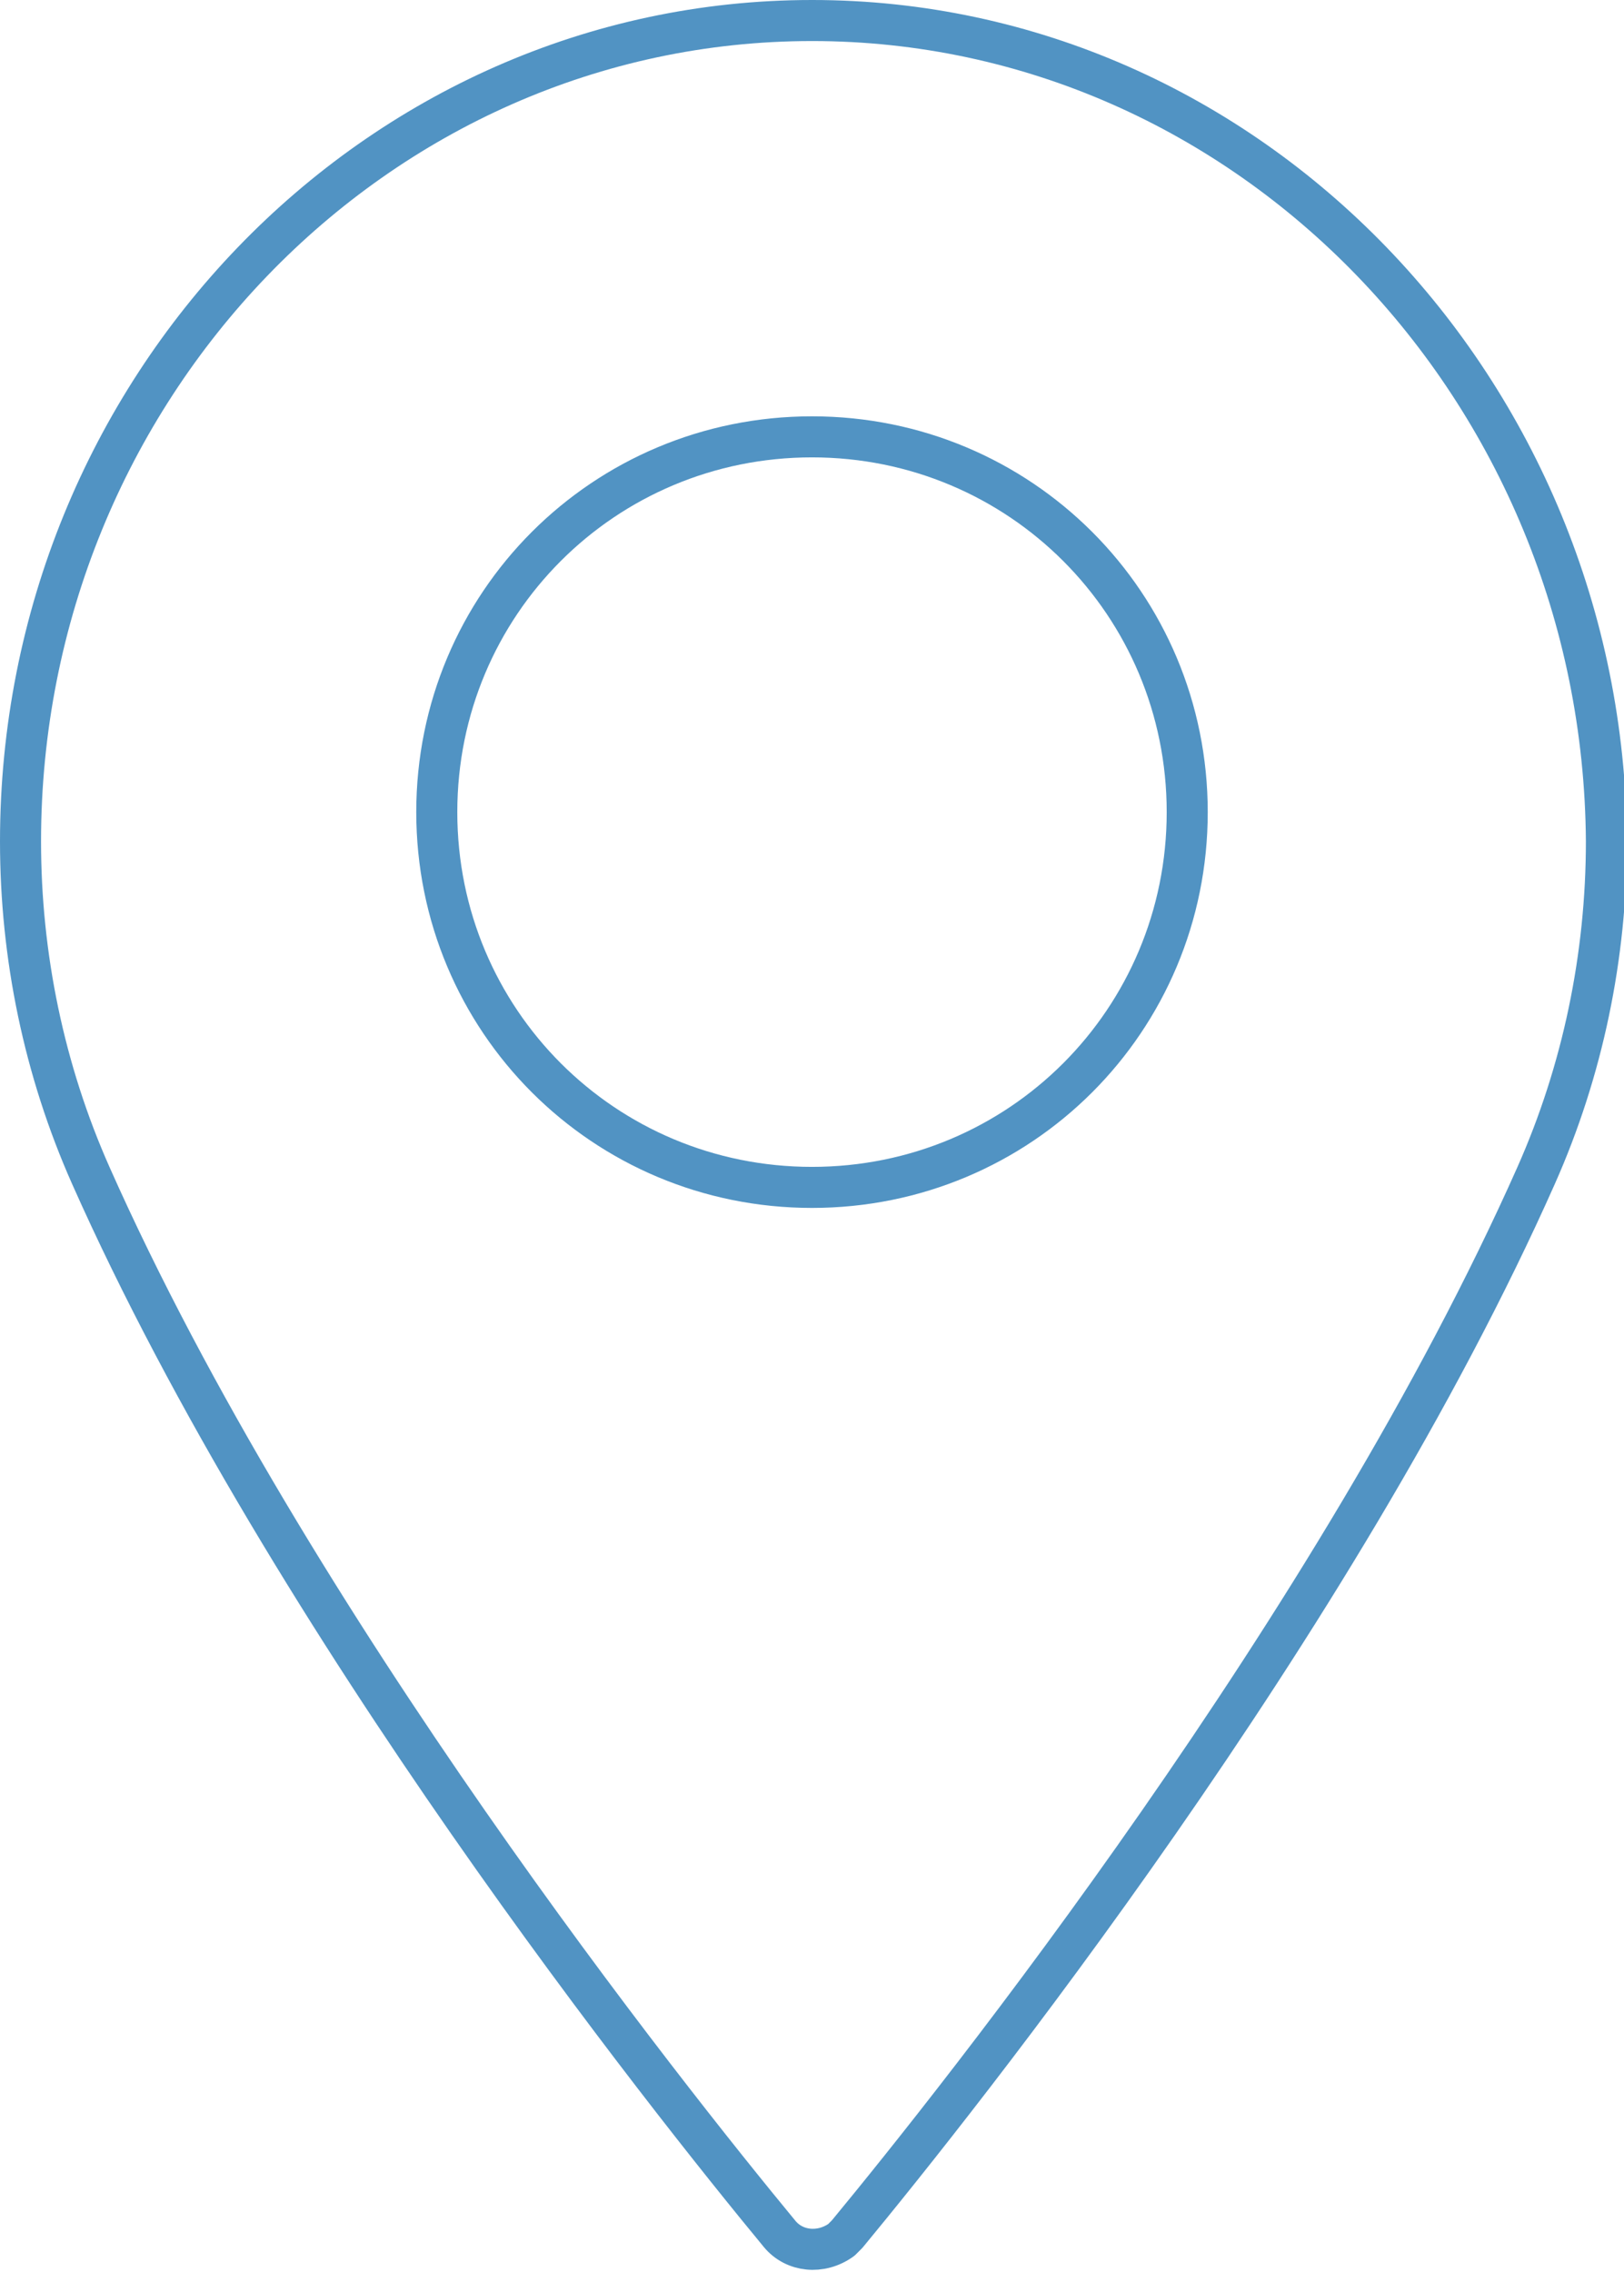 <svg xmlns="http://www.w3.org/2000/svg" width="55.4" height="77.5" viewBox="0 0 55.4 77.5"><path d="M27.7.7C12.8.7.7 13.3.7 28.7c0 3.9.8 7.8 2.4 11.4 6.8 15.3 19.7 31.5 23.5 36.1.5.6 1.4.7 2.1.2l.2-.2c3.8-4.6 16.7-20.8 23.5-36.1 1.6-3.6 2.4-7.5 2.4-11.4-.1-15.4-12.2-28-27.1-28zm0 14.2c7.1 0 12.8 5.7 12.8 12.8s-5.7 12.8-12.8 12.8c-7.1 0-12.8-5.7-12.8-12.8 0 0 0 0 0 0 0-7.1 5.7-12.8 12.8-12.8h0z" fill-rule="evenodd" clip-rule="evenodd" fill="#74ab9d" fill-opacity="0" stroke="#5193c3" stroke-width="1.4" stroke-linejoin="round"/></svg>